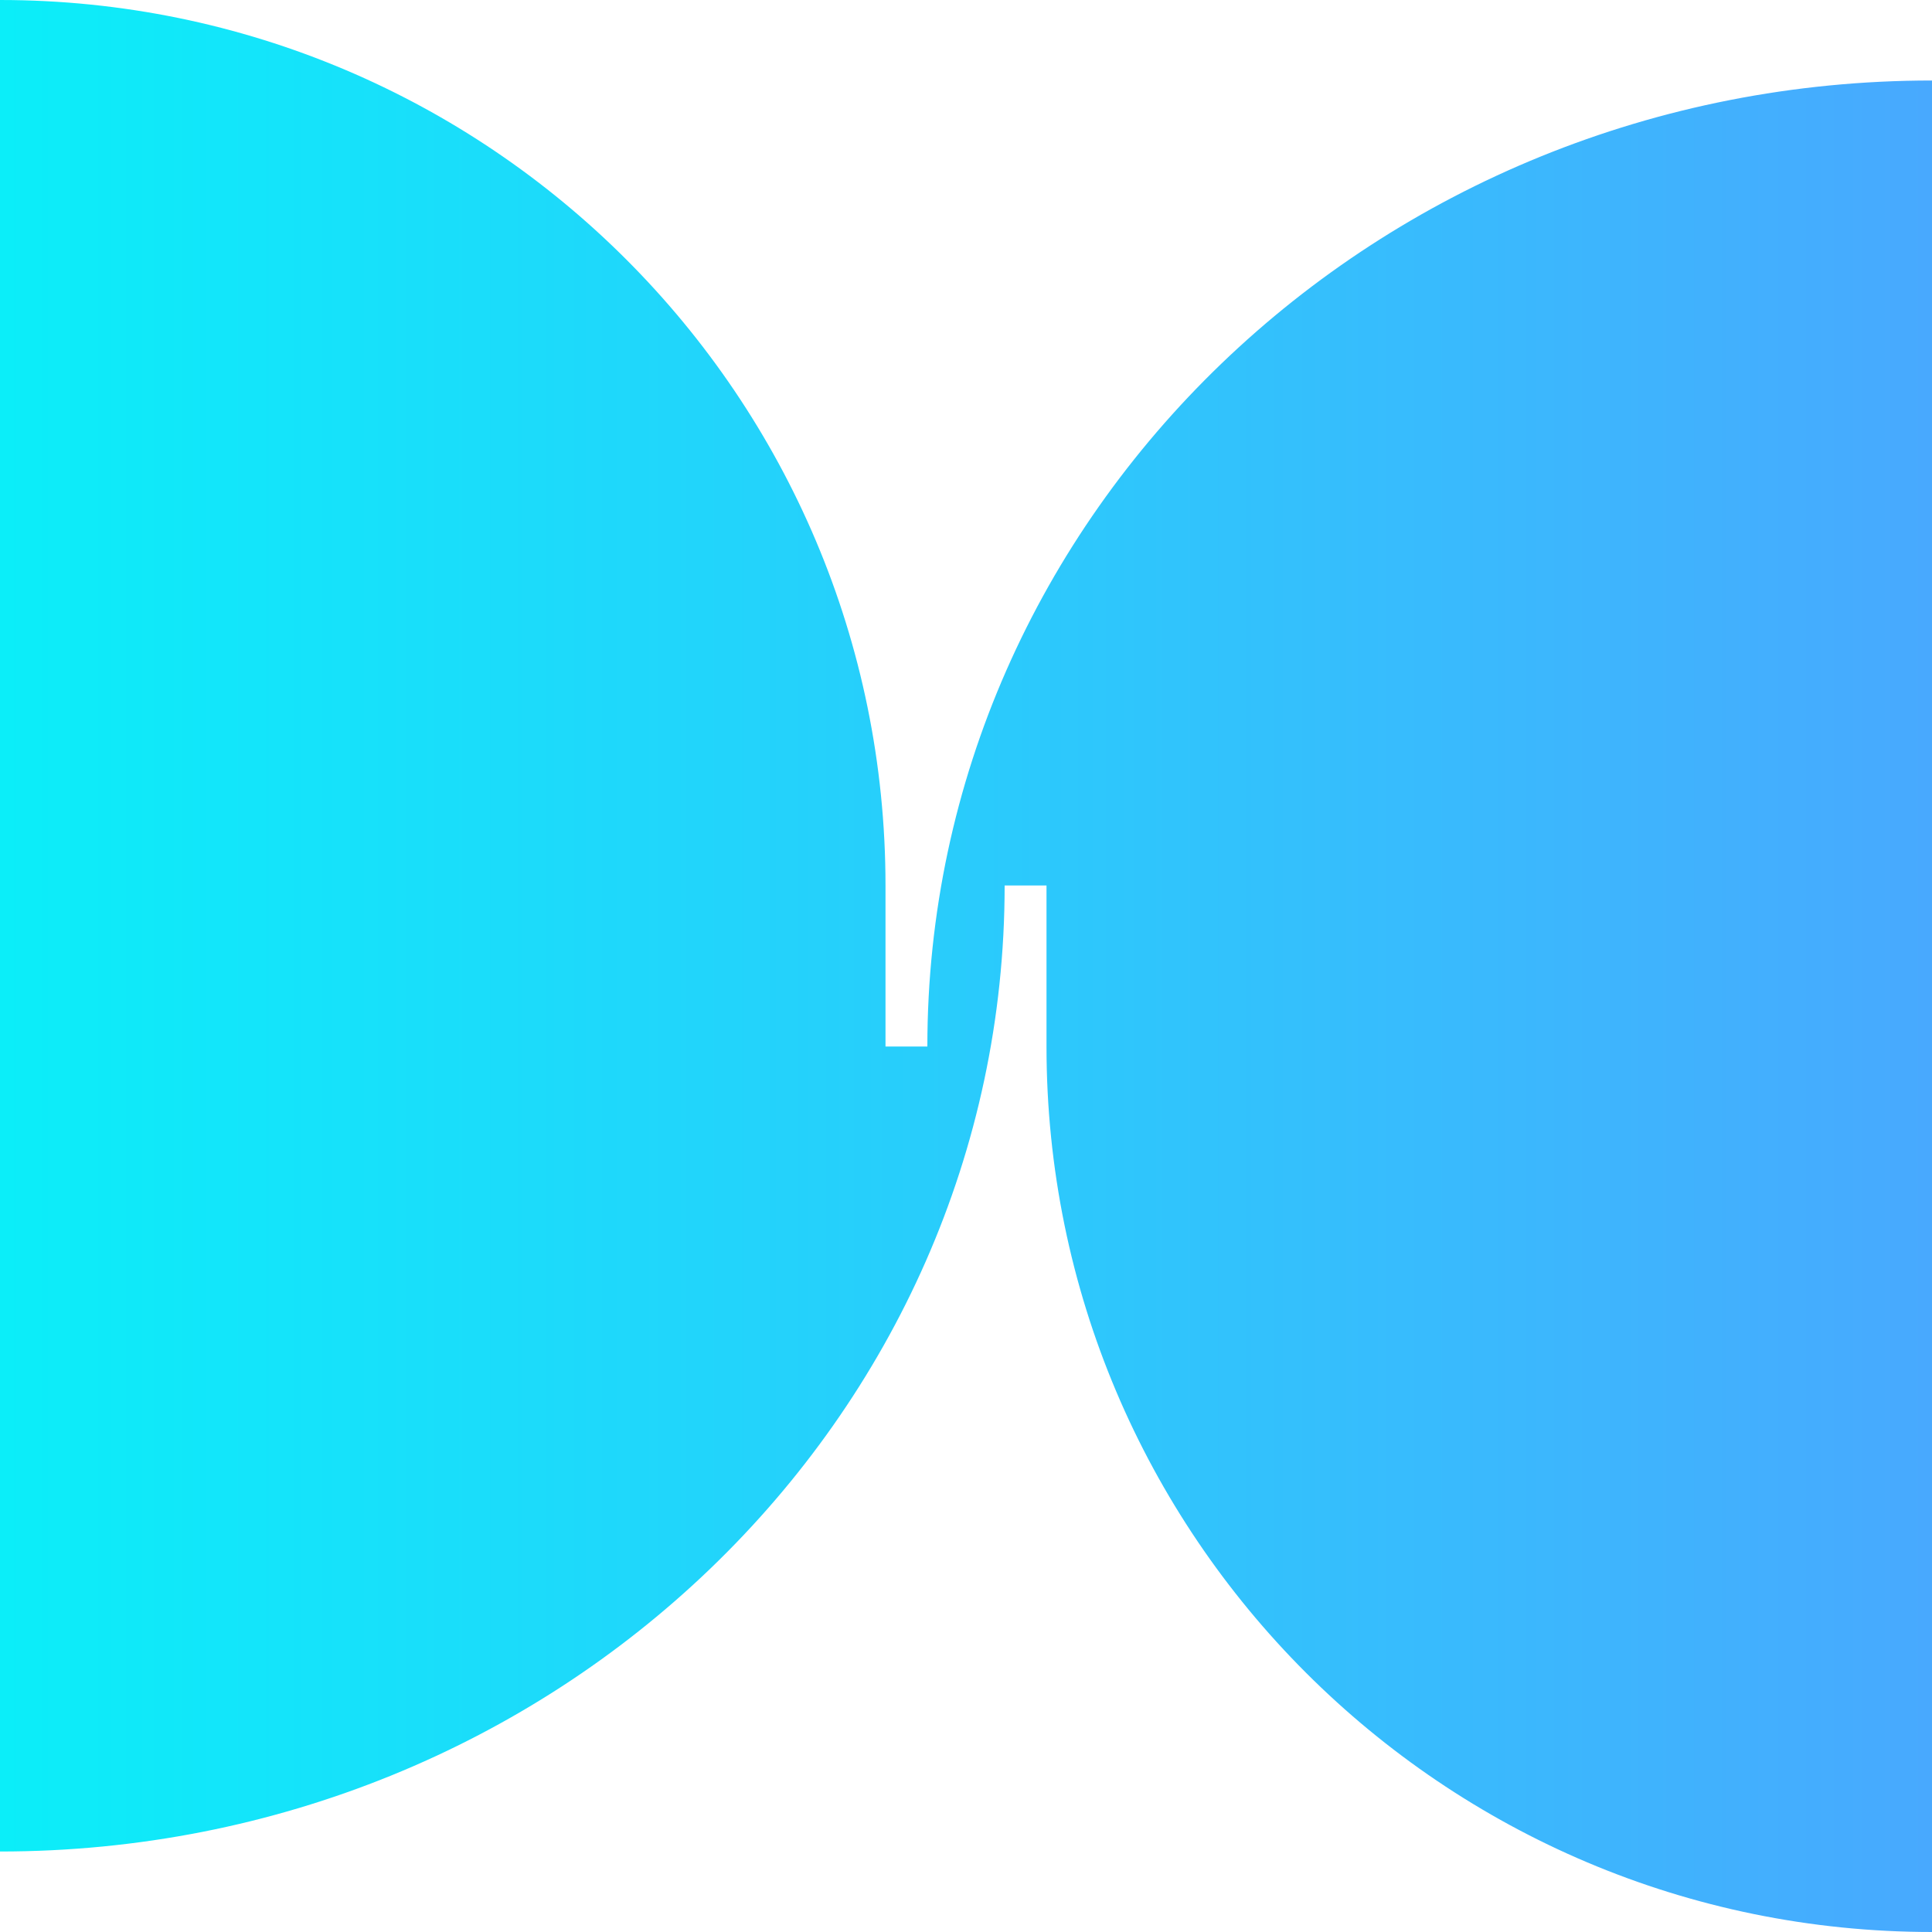 <svg xmlns="http://www.w3.org/2000/svg" data-name="Layer 1" viewBox="0 0 288 288"><defs><linearGradient id="a" x1="0" x2="288" y1="144" y2="144" data-name="New Gradient Swatch" gradientUnits="userSpaceOnUse"><stop offset="0" stop-color="#39b44a"/><stop offset="0" stop-color="#0beef9"/><stop offset="1" stop-color="#48a9fe"/></linearGradient></defs><path d="M149.76 132H156v24c0 72.9 59.1 132 132 132V12c-82.71 0-149.76 64.47-149.76 144H132v-24C132 59.1 72.9 0 0 0v276c82.71 0 149.76-64.47 149.76-144Z" style="fill:url(#a)"/></svg>